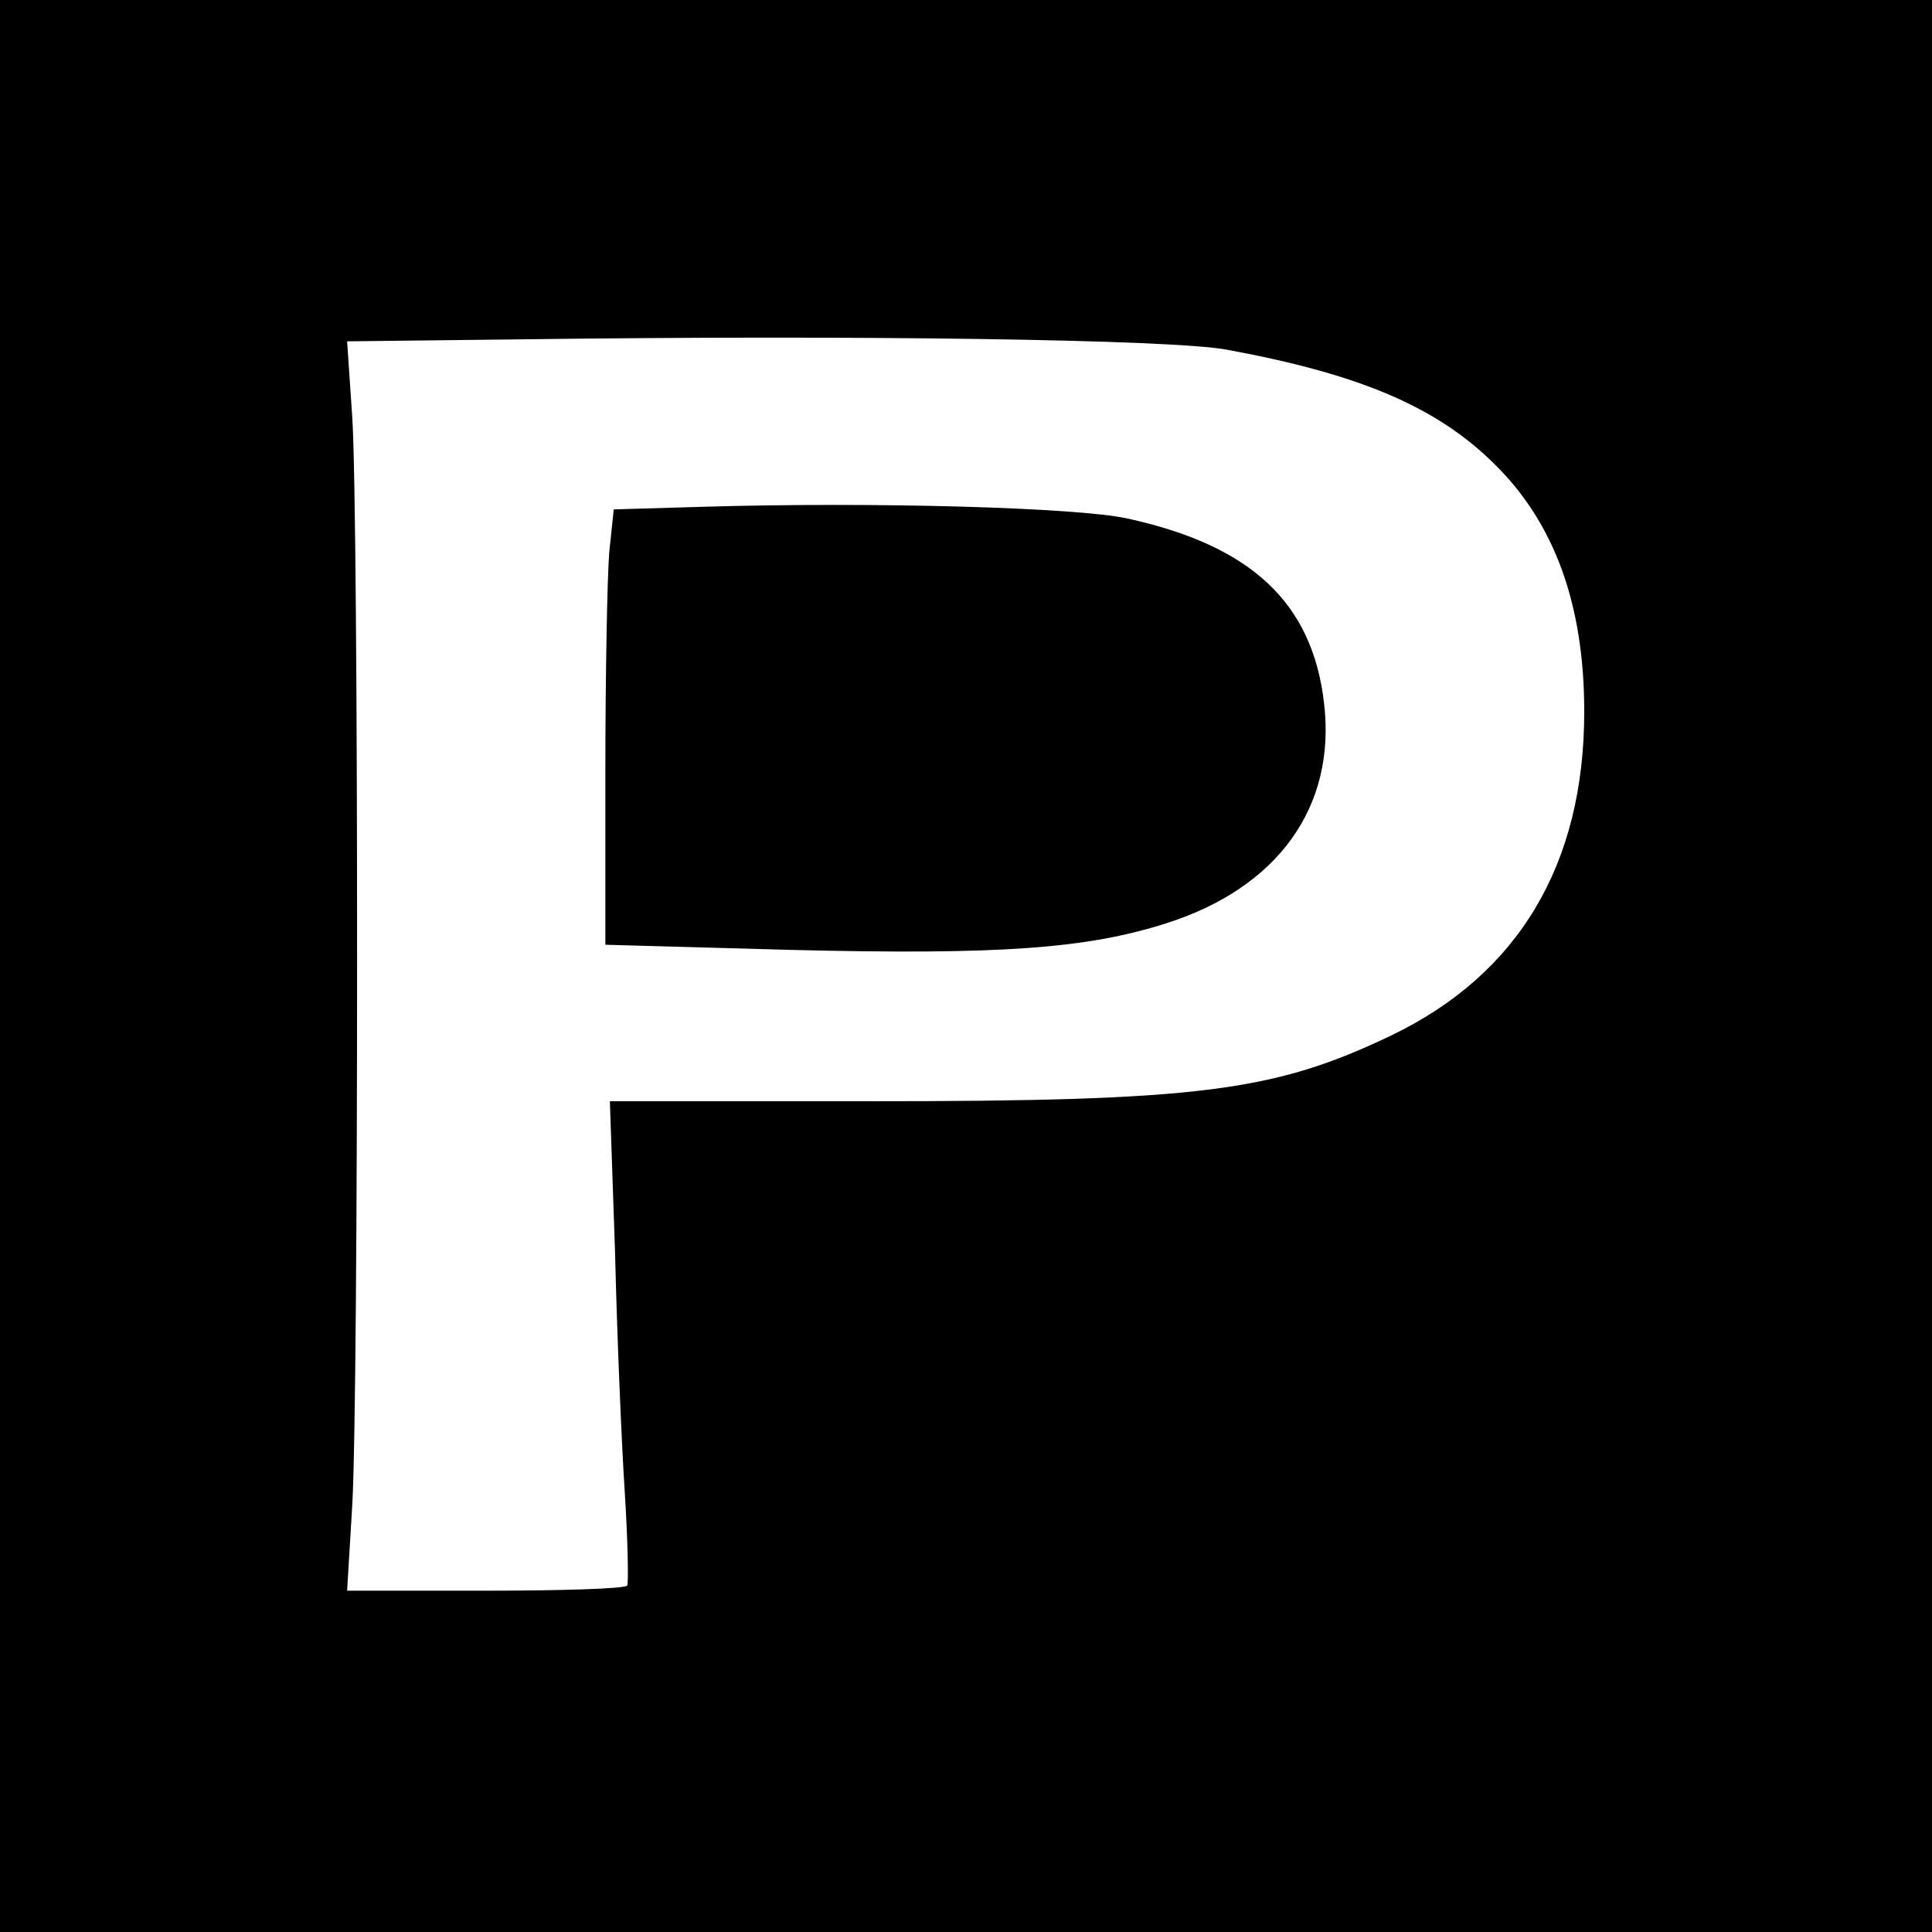 <?xml version="1.0" standalone="no"?>
<!DOCTYPE svg PUBLIC "-//W3C//DTD SVG 20010904//EN"
 "http://www.w3.org/TR/2001/REC-SVG-20010904/DTD/svg10.dtd">
<svg version="1.0" xmlns="http://www.w3.org/2000/svg"
 width="300pt" height="300pt" viewBox="0 0 300 300"
 preserveAspectRatio="xMidYMid meet">
<g transform="translate(0,300) scale(0.1,-0.1)"
fill="#000000" stroke="none">
<path d="M0 1500 l0 -1500 1500 0 1500 0 0 1500 0 1500 -1500 0 -1500 0 0
-1500z m1905 957 c207 -38 326 -89 415 -177 94 -92 140 -219 140 -385 0 -237
-102 -408 -300 -503 -182 -87 -297 -102 -809 -102 l-404 0 8 -233 c3 -127 10
-295 15 -372 5 -77 6 -143 4 -147 -3 -5 -102 -8 -220 -8 l-215 0 8 133 c10
172 10 1537 0 1689 l-8 118 263 3 c529 7 1018 0 1103 -16z"/>
<path d="M1089 2213 l-136 -4 -7 -67 c-3 -37 -6 -189 -6 -338 l0 -271 288 -8
c325 -8 459 2 582 41 174 55 265 181 246 342 -18 156 -113 245 -306 287 -79
17 -392 26 -661 18z"/>
</g>
</svg>
